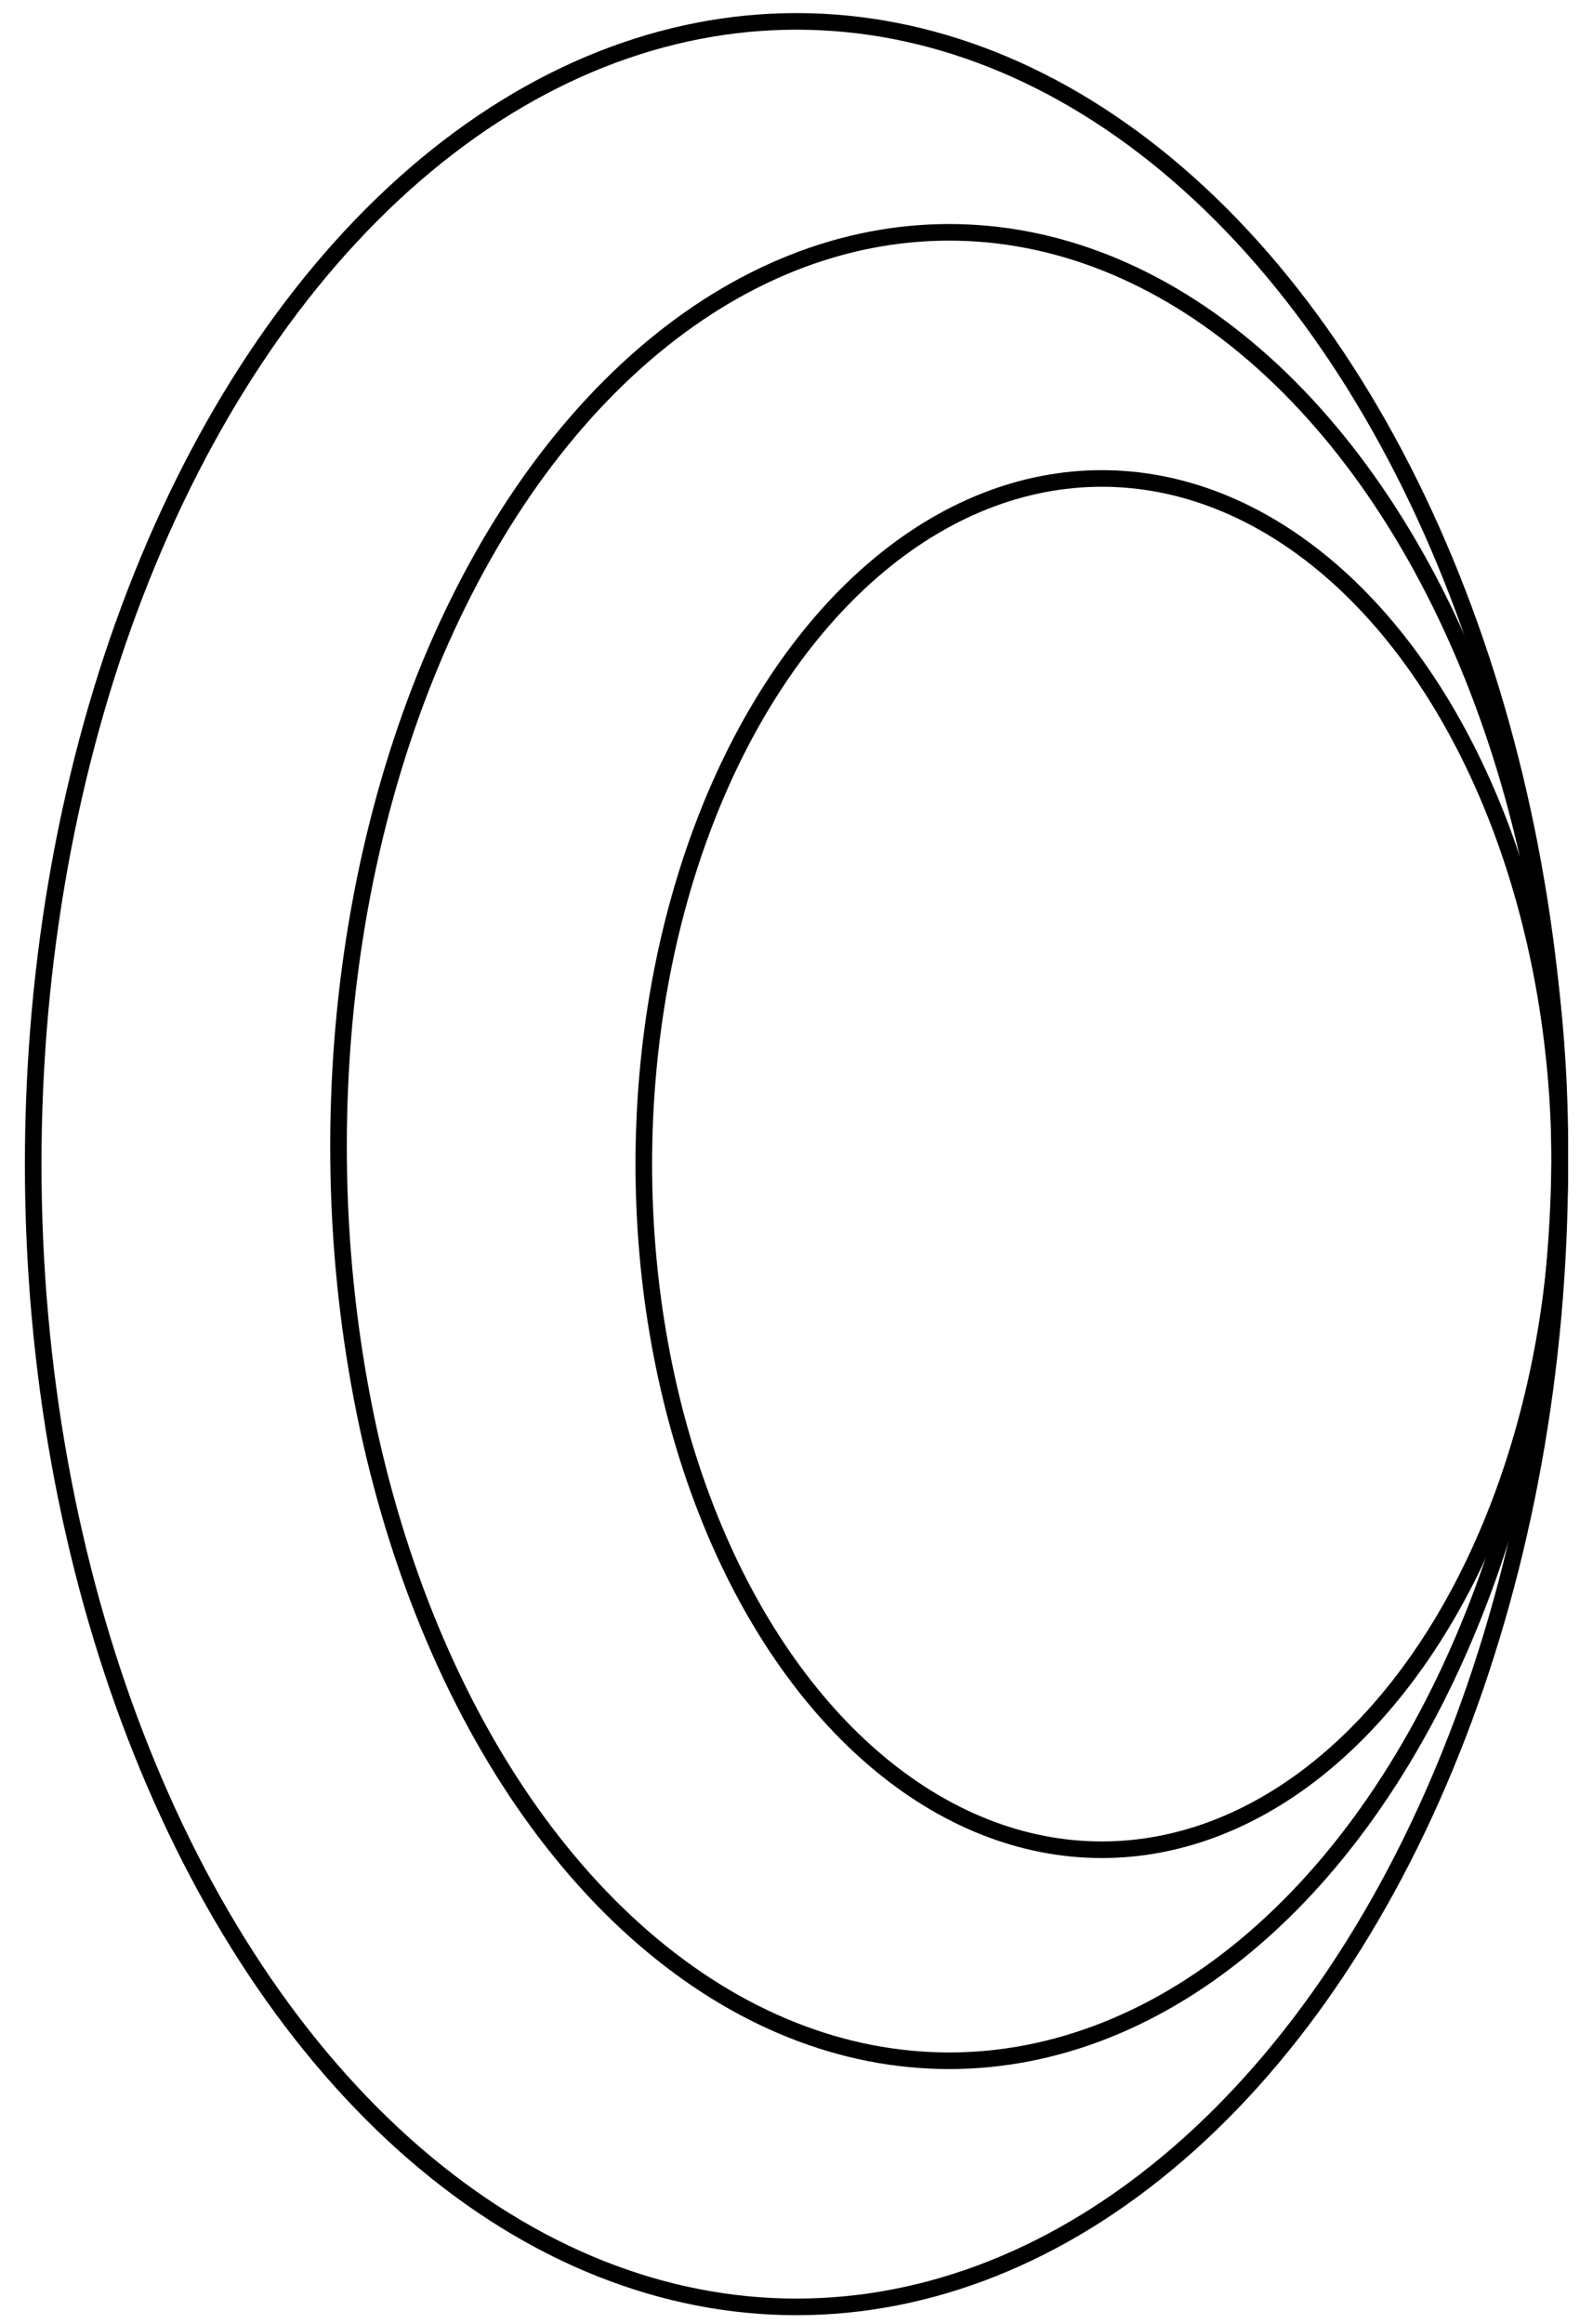 <svg width="48" height="70" viewBox="0 0 48 70" fill="none" xmlns="http://www.w3.org/2000/svg">
<ellipse cx="24" cy="35.066" rx="23" ry="34.422" stroke="black" stroke-width="0.5"/>
<ellipse cx="28.6" cy="34.536" rx="18.4" ry="27.538" stroke="black" stroke-width="0.5"/>
<ellipse cx="33.199" cy="35.065" rx="13.8" ry="20.653" stroke="black" stroke-width="0.5"/>
</svg>
